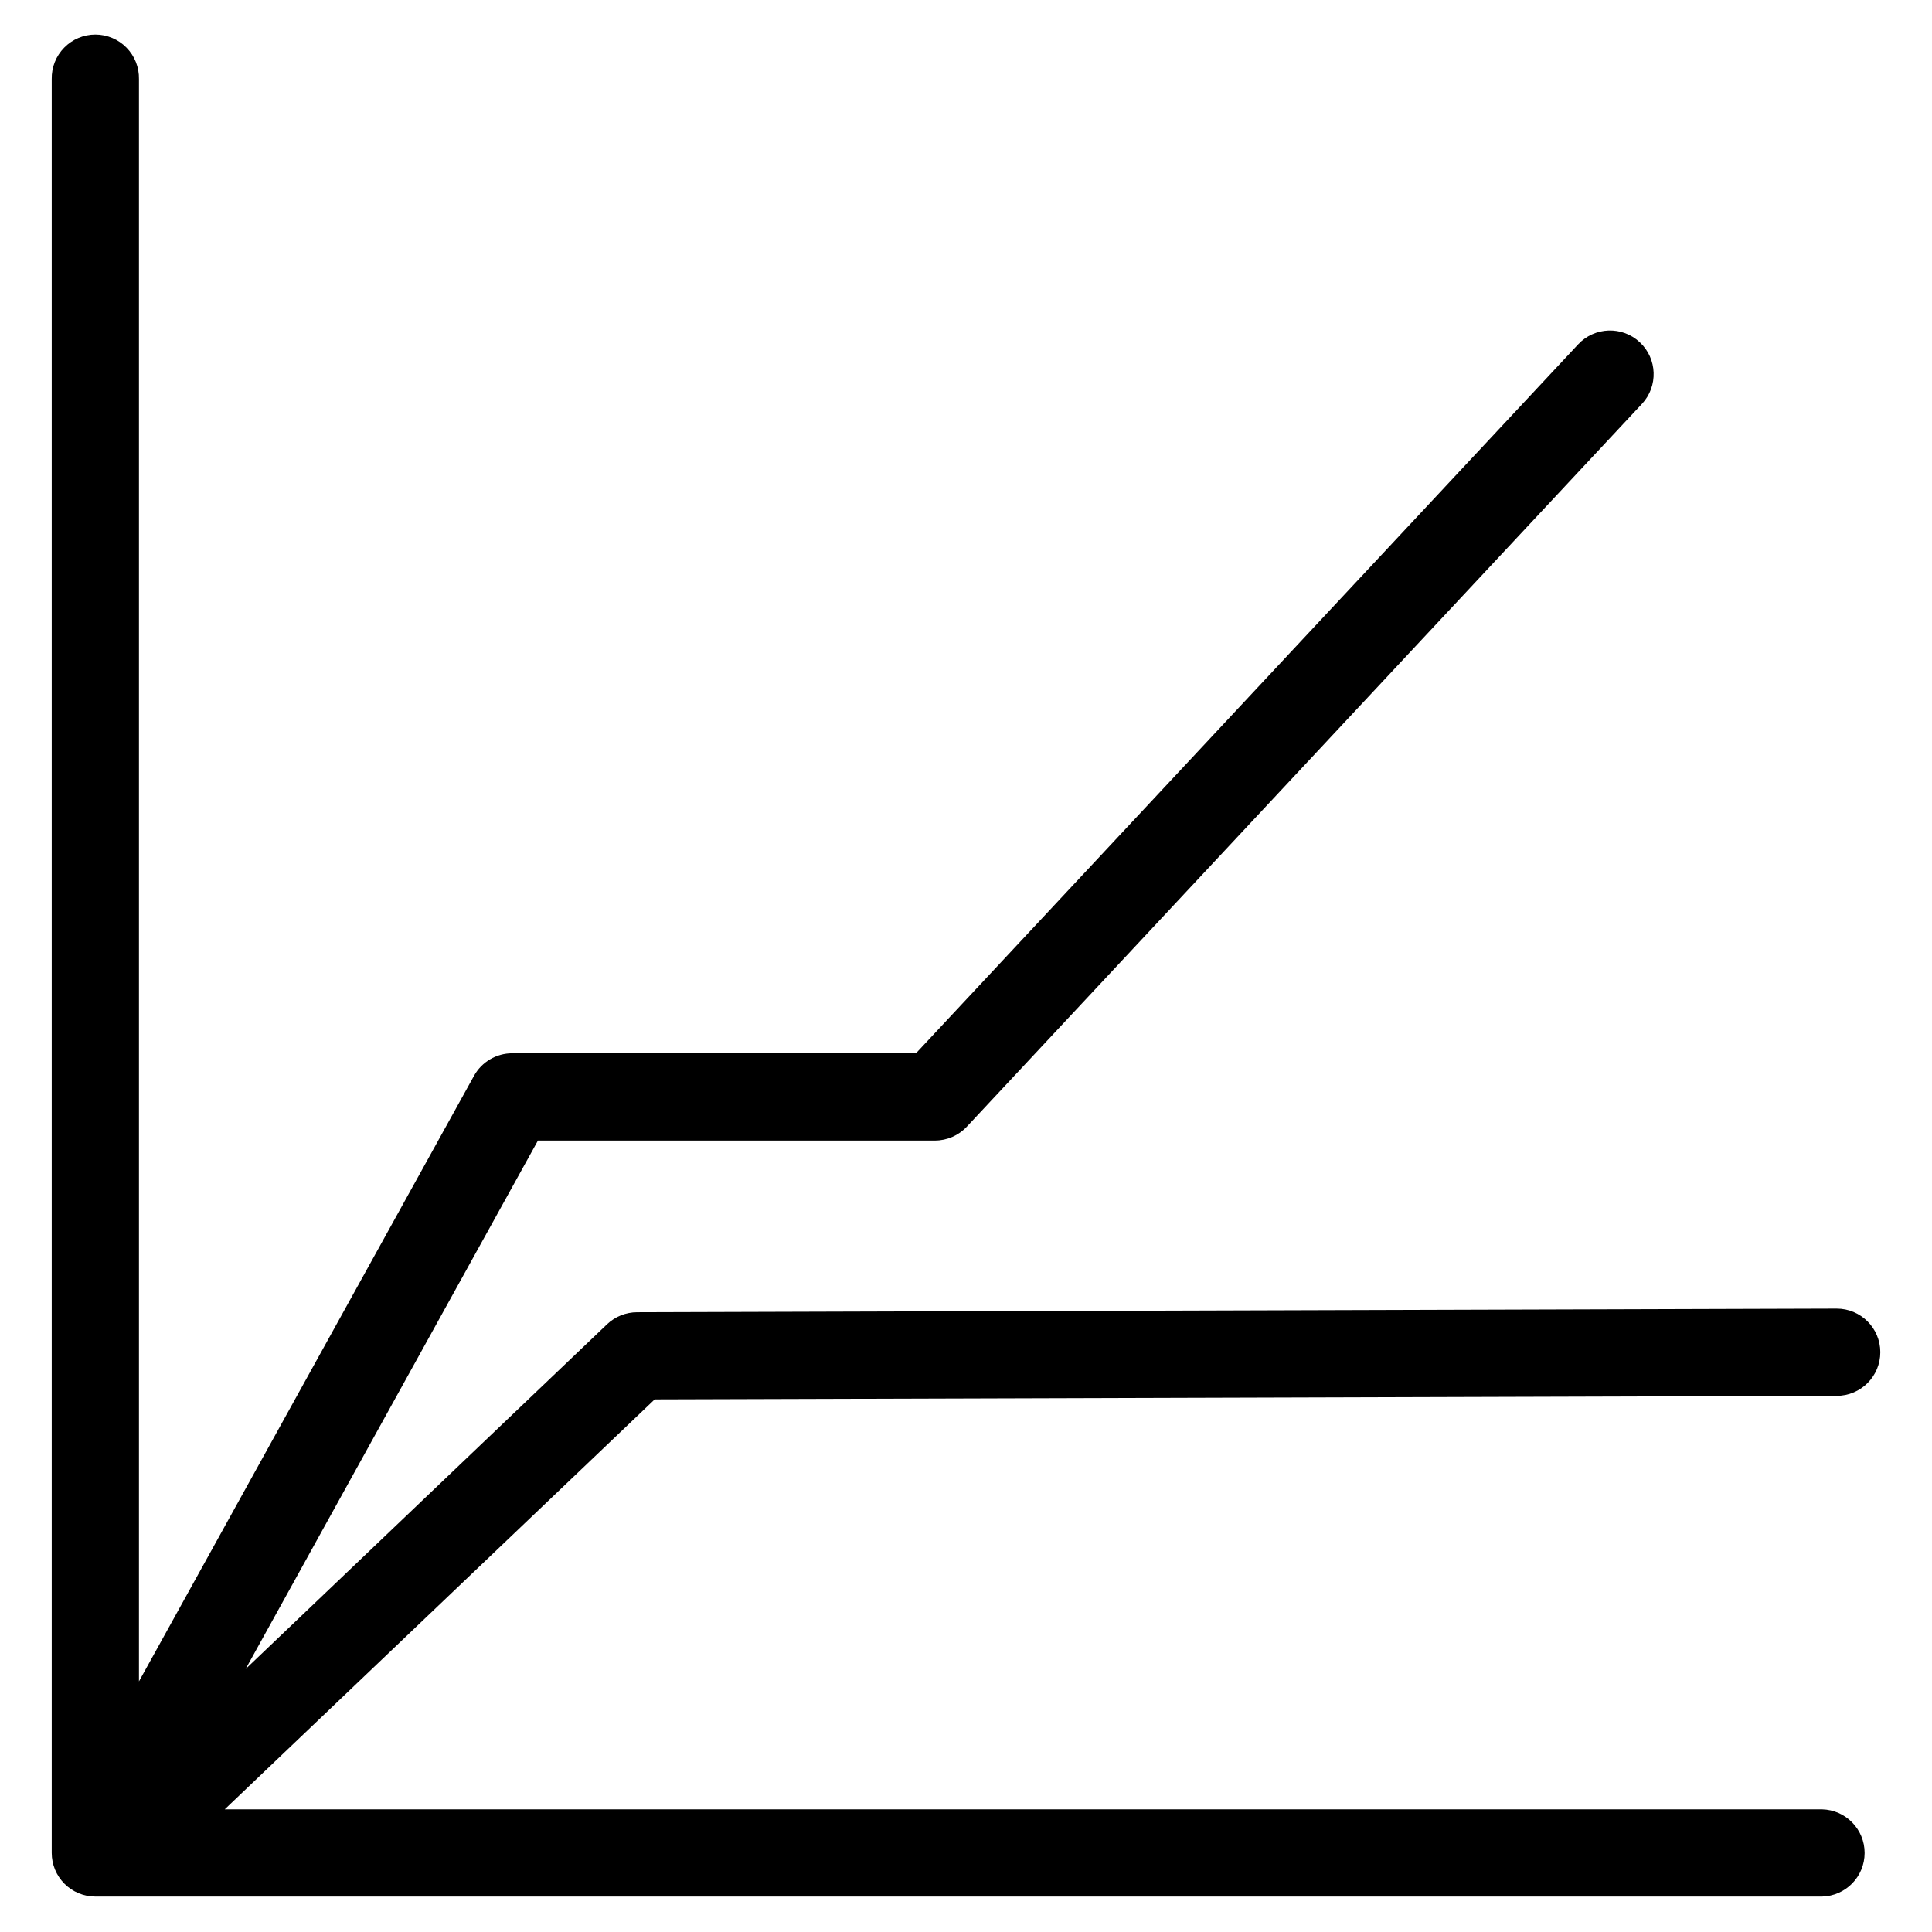 <?xml version="1.0" encoding="UTF-8"?>
<!-- Uploaded to: SVG Repo, www.svgrepo.com, Generator: SVG Repo Mixer Tools -->
<svg fill="#000000" width="800px" height="800px" version="1.1" viewBox="144 144 512 512" xmlns="http://www.w3.org/2000/svg">
 <path d="m317.5 514.85-113.94 108.64h423.27c6.289 0.133 11.316 5.269 11.316 11.559 0 6.289-5.027 11.422-11.316 11.559h-457.56c-3.066 0-6.008-1.219-8.18-3.387-2.168-2.168-3.383-5.109-3.383-8.176v-470.08c-0.066-3.106 1.121-6.113 3.297-8.332 2.176-2.223 5.152-3.477 8.262-3.477s6.086 1.254 8.262 3.477c2.176 2.219 3.363 5.227 3.297 8.332v424.62l88.797-160.49c2.039-3.68 5.914-5.961 10.121-5.965h107l175.48-187.87c4.356-4.664 11.672-4.918 16.34-0.559 4.668 4.359 4.918 11.676 0.559 16.344l-178.91 191.54c-2.188 2.34-5.242 3.668-8.441 3.672h-105.21l-77.473 140.05 95.793-91.367c2.144-2.039 4.992-3.176 7.953-3.18l317.86-0.965h0.031c6.383-0.012 11.57 5.156 11.578 11.539 0.012 6.387-5.156 11.57-11.543 11.582z" fill-rule="evenodd"/>
</svg>